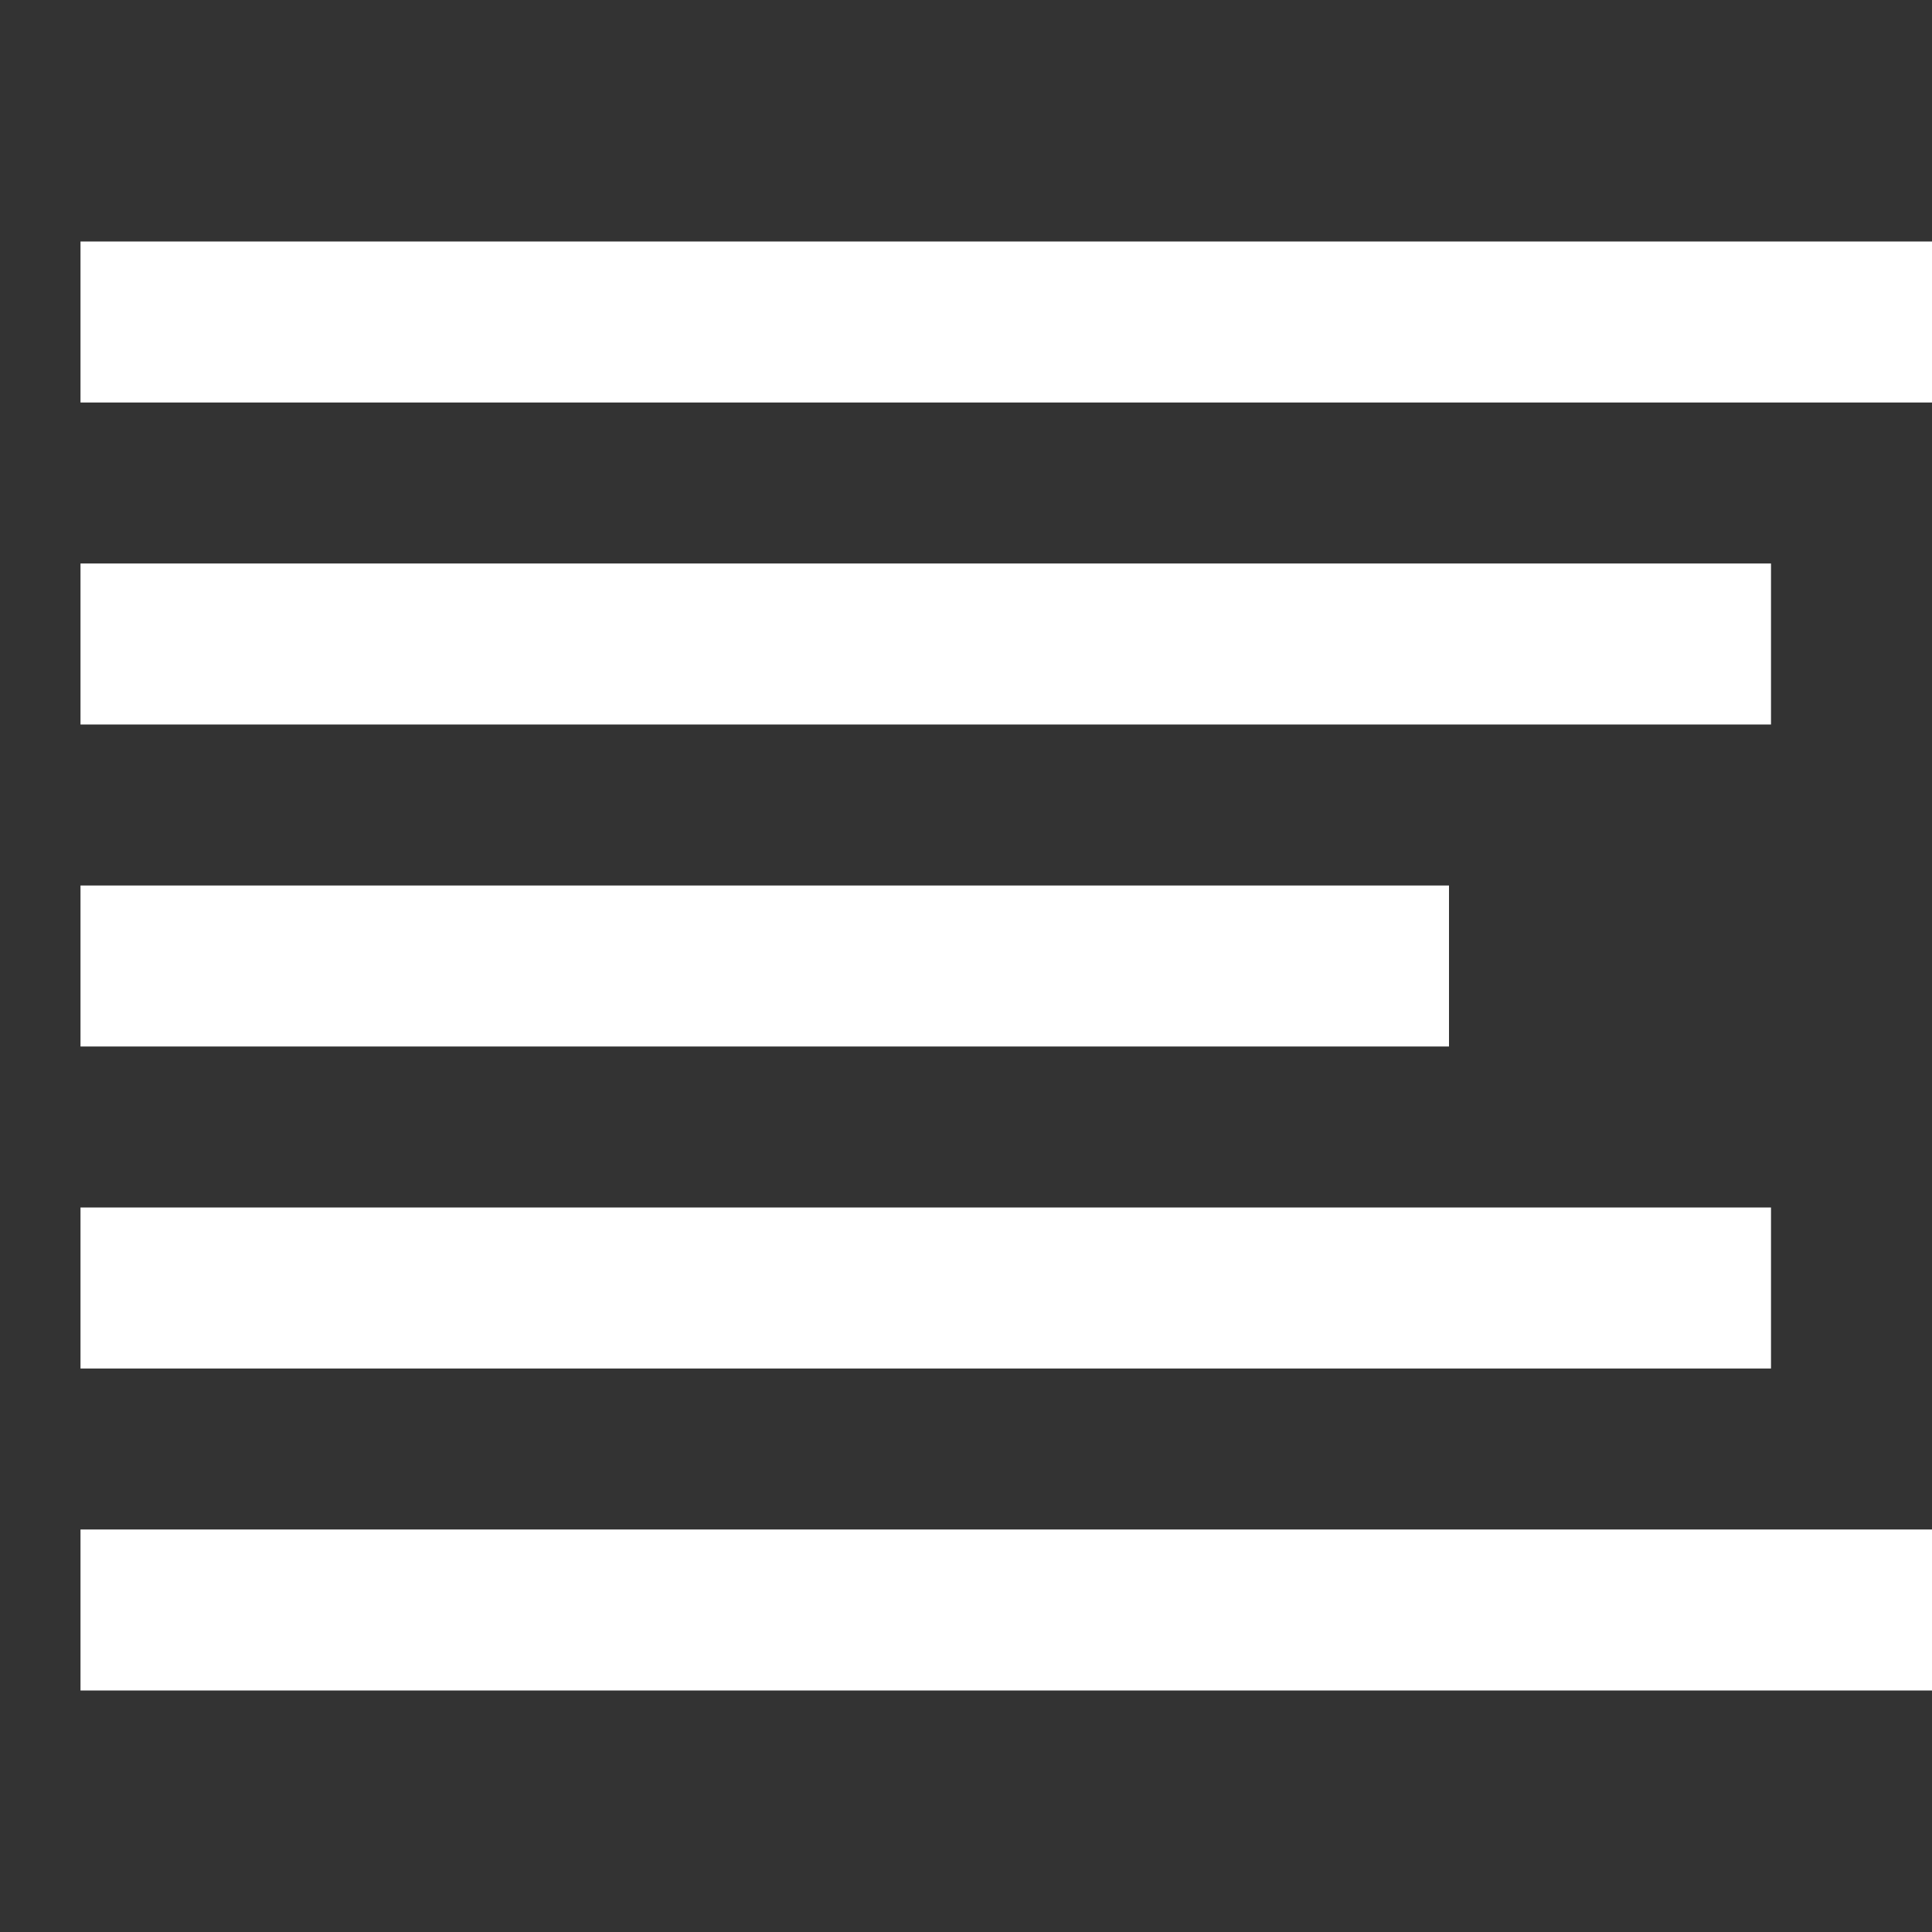 <svg xmlns="http://www.w3.org/2000/svg" width="24" height="24" viewBox="0 0 24 24" fill="none"><rect x="0" y="0" width="24" height="24" fill="#333333" stroke="none"/><line x1="1" y1="4" x2="24" y2="4" stroke="white" stroke-width="2"></line><line x1="1" y1="8" x2="22" y2="8" stroke="white" stroke-width="2"></line><line x1="1" y1="12" x2="18" y2="12" stroke="white" stroke-width="2"></line><line x1="1" y1="16" x2="22" y2="16" stroke="white" stroke-width="2"></line><line x1="1" y1="20" x2="24" y2="20" stroke="white" stroke-width="2"></line></svg>